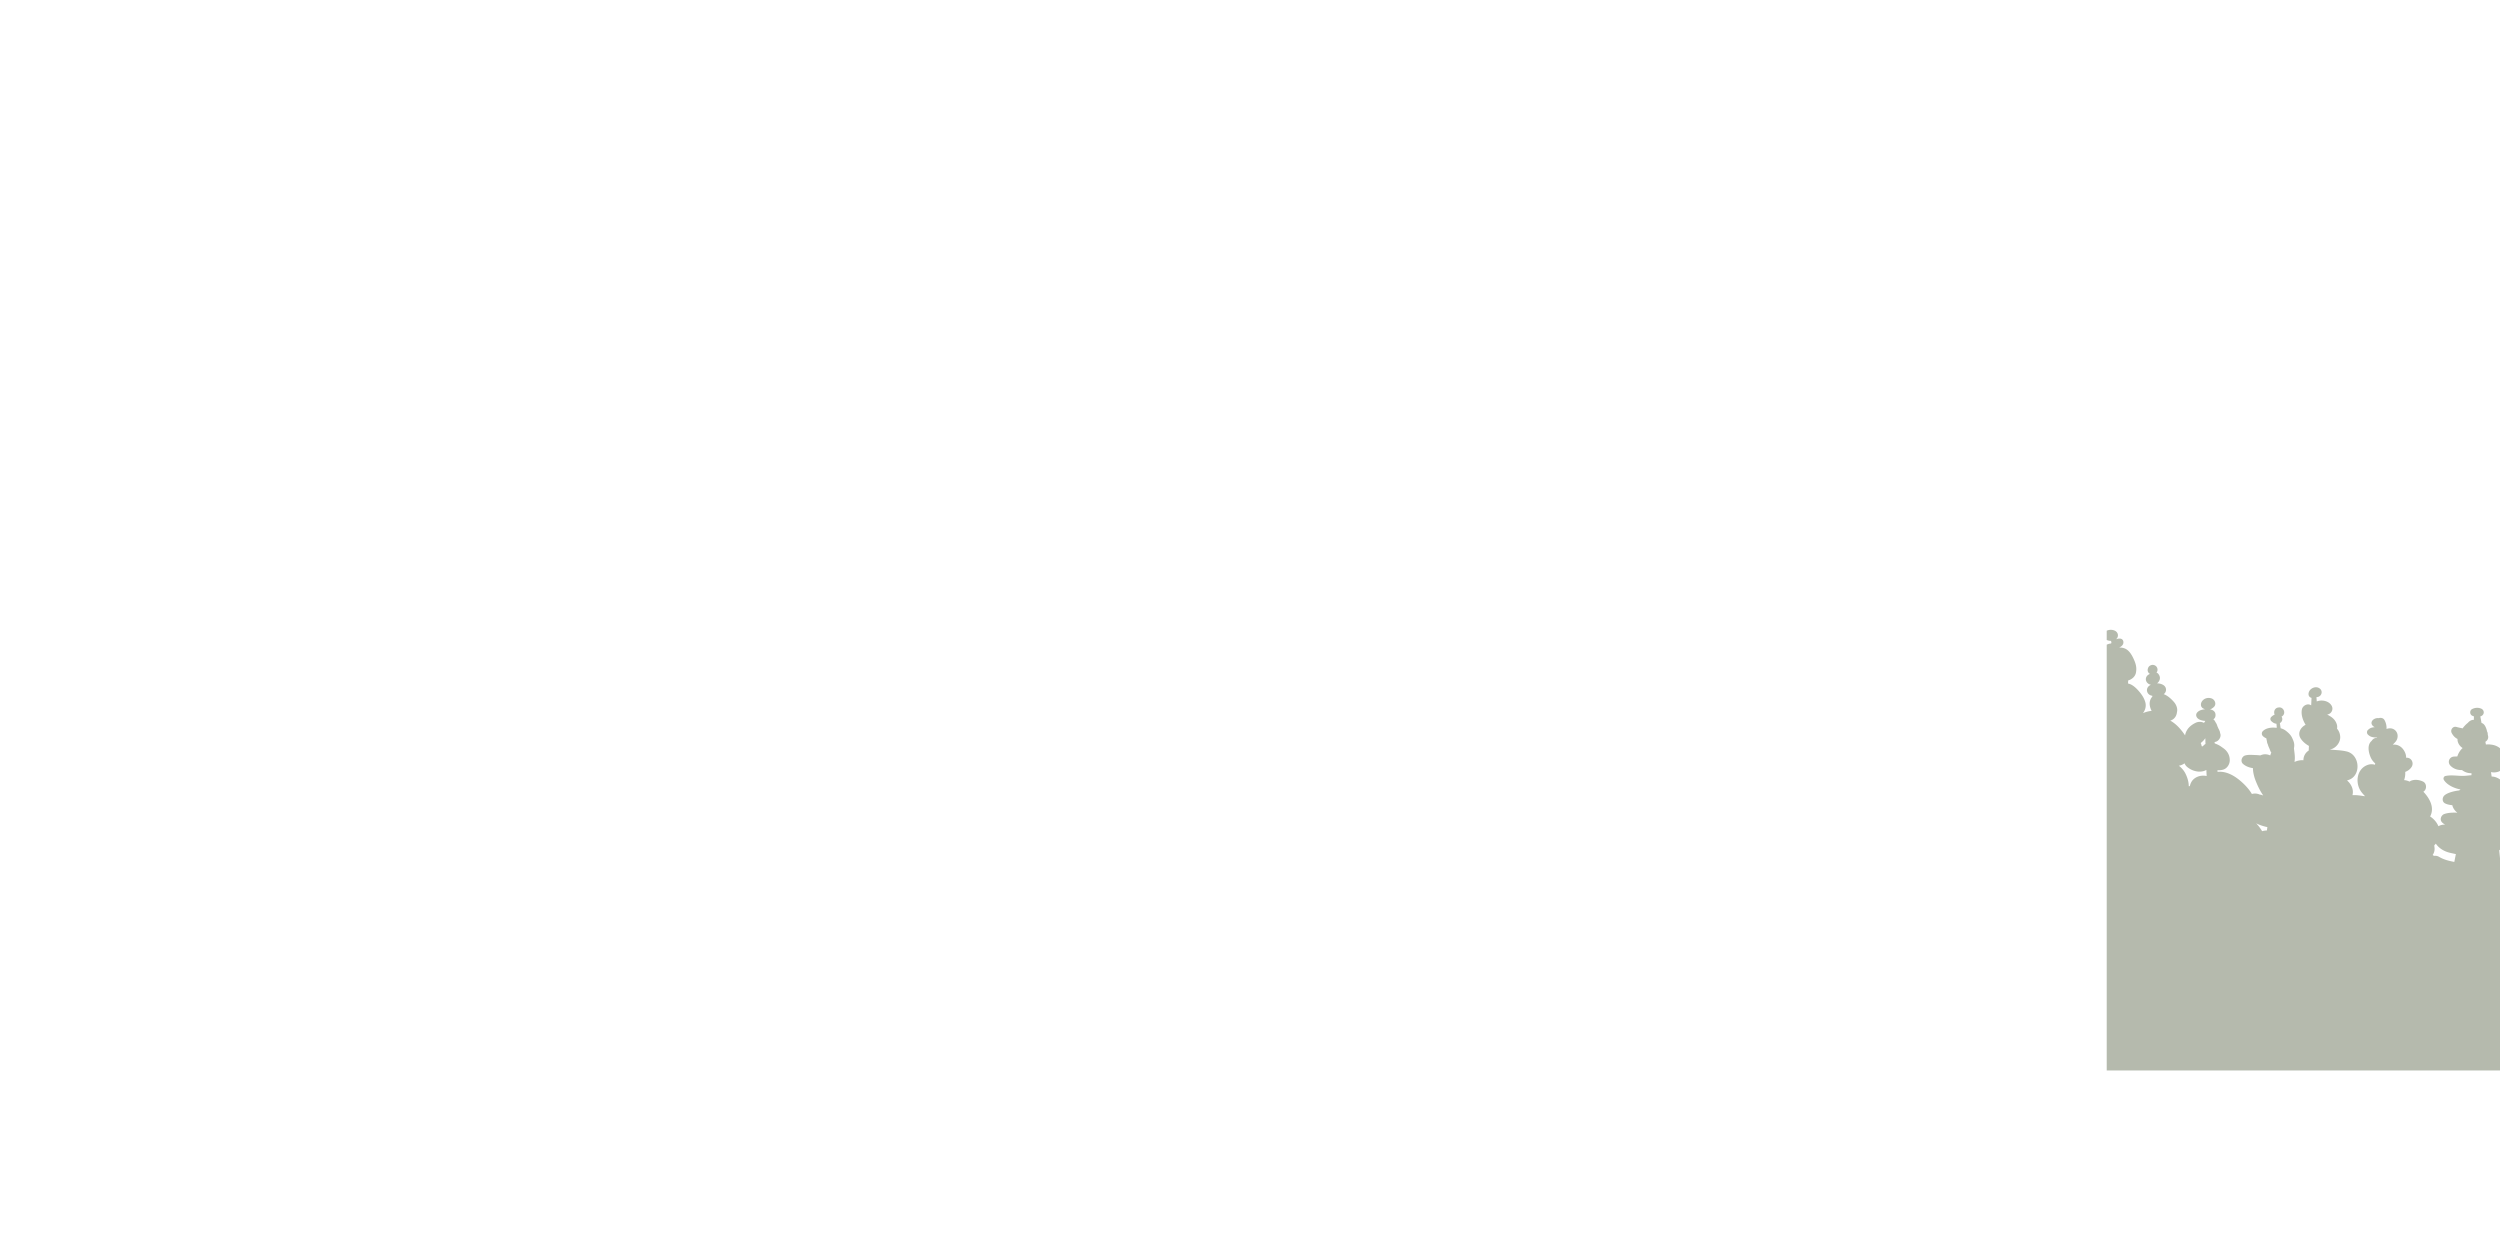 <svg xmlns="http://www.w3.org/2000/svg" viewBox="0 0 3000 1500"><path xmlns="http://www.w3.org/2000/svg" d="M2528.059 756.858v11.128c1.632.716 3.388 1.096 5.184 1.044.159.755.326 1.508.49 2.262-.175.311-.346.618-.452.953-.512.02-1.023.028-1.542.128-1.274.245-2.49.706-3.679 1.25v89.831c.024-.012.049-.021.073-.034l-.073.384v420.767H3000v-254.677c-.344-3.439-.676-6.881-1.06-10.313.34.326.713.63 1.06.951v-85.224c-3.173-2.165-6.568-3.492-10.025-3.444-.257-1.788-.492-3.582-.768-5.363 3.617.815 7.547.396 10.793-1.344V897.91c-2.778-2.294-5.989-3.65-9.527-4.221-2.676-.431-5.025-.553-7.374-.245-.223-1.089-.439-2.18-.664-3.268 2.17-1.353 3.696-3.561 3.36-6.433-.117-.992-.603-2.319-.559-3.265.069.401.138.803.205 1.205-.108-.814-.218-1.627-.328-2.441-.272-.657-.473-1.142-.632-1.52l-.086-.259a18.89 18.89 0 00-.356-1.549c-.823-2.972-2.707-7.584-6.188-8.336-.515-2.63-.985-5.28-1.477-7.921.243-.077.49-.101.731-.193 4.532-1.732 4.541-7.506 0-9.242-3.531-1.35-7.3-1.053-10.647.719-2.945 1.56-2.945 6.243 0 7.803.733.388 1.493.675 2.257.92-.04 1.381-.065 2.766-.11 4.145-2.779-.101-5.213 1.313-7.157 3.613-2.482 1.92-4.537 4.185-6.341 6.641-2.496-.624-5.056-1.051-7.377-1.726-4.312-1.253-7.704 3.602-5.658 7.35 1.68 3.073 3.731 5.466 6.948 7.06-.302 4.311 2.515 8.7 6.127 10.889-2.913 2.653-4.961 5.911-6.242 9.744-.037.11-.051.22-.085.33-1.402.04-2.768.106-4.055.179-5.523.311-8.136 6.57-4.432 10.689 3.495 3.886 8.843 5.717 14.023 5.459 3.194 2.514 7.27 3.983 11.422 3.761-.015.812-.002 1.628-.004 2.441-3.107.235-6.26.746-9.319.811-7.359.158-14.662-1.388-21.936.135-2.005.42-2.913 2.993-1.898 4.662 3.448 5.673 11.493 9.902 20.036 11.52-.543.377-1.074.769-1.608 1.16-7.943.905-15.467 3.425-18.177 6.423-2.357 2.608-2.315 7.315 1.173 9.09 2.632 1.339 5.605 1.927 8.701 2.159.493 2.116 1.5 4.177 3.05 6.125.922 1.157 1.949 2.084 3.031 2.883-5.282-.179-10.521-.078-15.334 1.482-4.254 1.379-6.384 7.108-2.754 10.422 1.075.983 2.235 1.801 3.433 2.543-.568-.025-1.121-.088-1.708-.066-2.248.084-4.421.786-6.341 1.895-1.937-4.687-5.492-8.805-9.976-11.747 5.649-10.453-.423-21.615-8.098-29.664.376-.296.761-.56 1.125-.903 3.164-2.979 2.669-9.249-1.45-11.239-4.208-2.032-9.175-2.797-13.757-1.333-.931.297-1.713.781-2.421 1.335-1.275-.55-2.574-1.034-3.916-1.374-.862-.219-1.769-.346-2.68-.443.732-2.2 1.205-4.497 1.334-6.794.056-1.012.039-2.037.014-3.062 3.284-1.248 6.219-3.349 7.925-6.484 2.501-4.598-.608-10.525-6.036-10.506-.263.001-.524.045-.787.058-.049-1.948-.354-3.881-1.141-5.788-2.702-6.545-7.954-10.643-14.98-9.941.045-.045.092-.074.137-.12 1.643-1.664 3.666-3.463 4.679-5.569 3.04-6.313-.6-13.74-8.005-13.935-1.459-.038-2.885.304-4.276.784.294-3.684-.654-7.573-2.472-10.754-1.356-2.373-4.403-3.08-6.791-2.219-2.169-.27-4.25.166-6.166 1.437-1.993 1.323-3.276 3.783-2.206 6.081.75 1.609 2.073 2.648 3.577 3.322-1.056.065-2.109.178-3.166.427-2.141.505-3.5 1.432-5.061 2.89-1.526 1.426-1.526 4.171 0 5.598 1.534 1.434 2.983 2.401 5.061 2.89 2.004.472 3.943.63 5.964.476-.061.182-.159.346-.212.529-.669-.01-1.332.037-1.958.209-2.037.559-3.42 1.816-4.368 3.394-5.794 4.698-3.744 14.153-1.077 20.061 1.244 2.756 3.13 5.07 5.345 7.025-.137.514-.232 1.034-.352 1.553-2.54-.751-5.271-.839-7.827-.074-13.149 3.935-16.211 19.687-9.832 30.669 1.243 2.138 2.943 4.089 4.607 5.901.265.264.523.536.786.803.013.093.01.112.024.222.014.1.069.203.089.304-4.923-.772-9.824-1.605-14.813-1.326.969-3.74.573-7.914-1.848-12.075-1.33-2.288-2.952-4.095-4.71-5.638 17.388-3.683 16.317-30.633-.291-34.692-6.72-1.642-13.711-1.632-20.58-2.352.448-.084.908-.141 1.348-.248 6.341-1.543 11.672-8.327 11.376-14.926-.173-3.875-1.562-7.227-3.839-9.879.308-1.719.277-3.49-.271-5.199-2.023-6.321-6.542-9.083-11.586-11.706 4.984-.644 7.922-6.018 5.4-10.577-3.227-5.832-11.667-7.605-17.871-5.154-.113-1.699-.243-3.393-.348-5.093.264-.034.255-.041-.002-.024v-.016a8.144 8.144 0 002-.343c2.441-.671 4.231-3.023 4.231-5.55 0-2.689-1.833-4.647-4.231-5.551-3.507-1.323-7.832.37-9.991 3.298-2.106 2.854-2.395 7.226 1.389 8.791.222.092.46.115.693.16-.13 2.995-.264 5.987-.414 8.975-.536-.244-1.042-.536-1.597-.749-3.779-1.446-8.604 1.619-9.473 5.373-1.33 5.745.605 12.629 4.365 18.752-5.959 3.037-10.099 9.99-5.849 16.536 2.363 3.64 5.848 6.556 9.832 8.801-.096 1.857-.147 3.721-.236 5.579-4.096 2.549-6.395 6.979-6.351 11.636-3.745-.339-7.35.512-10.71 2.041.201-1.338.355-2.718.399-4.223.121-4.103-.654-8.139-1.044-12.176.021-.145.033-.227.055-.391-.008.074-.026.141-.034.214-.012.053-.012.107-.022.16l-.001-.019c.005-.048.017-.093.023-.141.469-2.339.493-4.676-.137-7.015-.513-1.852-1.335-3.697-2.156-5.427-1.688-3.558-4.418-6.063-7.458-8.409-1.813-1.399-3.982-2.409-6.251-3.017-.314-2.061-.608-4.138-.923-6.198 3.052-1.646 3.668-5.242 1.995-7.786 1.406-.664 2.551-1.859 3.029-3.591.973-3.53-1.817-7.595-5.654-7.414l-.595.028c-3.997.188-6.125 3.476-5.507 7.221.099.602.173.962.536 1.412-1.553.563-2.917 1.563-4.196 2.809-1.318 1.284-1.32 3.573 0 4.858 1.828 1.781 3.811 3.065 6.292 3.24.123 1.595.292 3.175.403 4.775-.43-.005-.849.044-1.275.072-5.341-.615-11.734.269-15.492 4.078-1.582 1.602-1.587 4.254 0 5.861 1.185 1.2 2.642 2.09 4.236 2.755.079.694.199 1.387.355 2.107.112.518.326 2.344.131.18-.292-3.268.168 2.176.631 3.509.229.541.458 1.081.686 1.623.008.047.049.181.156.485.243 1.07.748 2.146 1.166 3.132 2.324 5.503-.958-2.275.39.828.644 1.482 1.127 3.073 1.882 4.5l.548.717c-.278.655-.583 1.296-.815 1.974-.179.521-.271.987-.421 1.488-3.703-1.682-7.749-2.036-11.987-.038-2.23-.303-4.475-.411-6.823-.501-3.771-.146-7.511-.478-11.204.521-4.219 1.143-6.185 7.099-2.688 10.173 3.214 2.825 7.473 4.462 11.912 5.058 0 5.478 1.66 11.286 3.542 15.944 2.501 6.191 5.246 11.778 8.768 16.812a28.66 28.66 0 00-1.022-.291c-.989-.407-2.027-.621-3.088-.742-3.191-1.433-6.511-1.581-9.474-.708-3.08-5.27-7.443-10.018-11.408-13.651-8.221-7.531-18.413-14.039-29.792-12.935-.049-.633-.084-1.268-.134-1.901 2.045.141 4.131-.084 6.272-.58 5.004-1.158 8.422-6.225 8.513-11.168.083-4.465-1.319-8.197-4.189-11.597-1.734-2.056-4.035-3.51-6.217-5.059-2.144-1.521-4.01-2.386-6.544-3.418-.367-.15-.707-.222-1.06-.337-.072-.583-.13-1.17-.205-1.752 1.336-.139 2.648-.571 3.89-1.558 2.396-1.907 4.08-5.526 2.941-8.618a2.286 2.286 0 00-.218-.469c-.056-1.031-.269-2.019-.75-2.934a9.827 9.827 0 00-.674-1.503 35.872 35.872 0 00-.629-1.173c-.084-.218-.398-.946-1.005-2.321a21.675 21.675 0 01-.22-.474c-.126-.411-.239-.828-.382-1.233-.442-1.257-1.125-2.454-1.911-3.573-.519-1.344-1.367-2.482-2.542-3.301 1.18-.854 2.143-2.014 2.431-3.453.256-1.273.256-2.234 0-3.507-.455-2.269-2.515-3.945-4.611-4.606-.596-.188-1.225-.275-1.847-.389 1.702-.499 3.094-1.491 4.531-2.775 3.685-3.292 1.459-9.061-2.758-10.435-3.93-1.281-8.404-.32-11.049 3.058-2.186 2.791-2.422 7.105 1.167 9.056.729.397 1.51.653 2.292.892-1.694.172-3.373.482-4.941.991-2.83.922-6.414 3.385-5.748 6.814.824 4.247 5.982 5.937 10.909 6.218v.002c-.083.144-.234.239-.3.393l-.186.424a11.966 11.966 0 00-1.091 1.556c-3.143-1.658-6.912-1.698-10.357.023-3.89 1.943-7.501 4.614-9.843 8.36-1.249 1.998-2.14 4.299-2.514 6.635-2.072-3.223-4.491-6.269-7.027-9.078-2.561-2.836-6.481-6.377-10.755-8.68 1.694-.48 3.287-1.318 4.698-2.726 1.935-1.932 3.06-4.571 3.328-7.288 1.154-4.499-.846-9.23-3.788-12.546-3.091-3.484-7.371-7.475-12.105-9.188 3.689-2.546 3.852-8.073-.242-10.799-2.14-1.426-4.927-2.142-7.759-2.174 1.078-.795 1.994-1.806 2.607-3.029 1.531-3.058.926-5.739-1.075-8.32.999 1.271.935 1.182-.193-.267-.575-.571-1.255-.96-1.996-1.247 2.701-3.267.897-8.88-4.246-9.278-2.169-.169-4.77 1.236-5.648 3.261-.917 2.115-1.098 4.297.439 6.225.435.544.972.964 1.547 1.319a1.699 1.699 0 01-.068.05c-1.09.428-1.236.518-.325.23-5.19 1.986-6.091 8.238-1.5 11.466.939.66 1.991 1.049 3.073 1.265-1.064.548-2.062 1.192-2.868 2.03-3.481 3.619-1.77 9.267 2.853 10.792a9.589 9.589 0 001.681.383c.027.35.067.7.094 1.05a11.636 11.636 0 00-2.715 4.73c-1.202 4.083-.193 8.463 1.855 12.383-3.458.294-7.03 1.261-10.425 2.725 2.896-3.677 4.154-8.603 2.813-13.239-1.609-5.564-4.895-10.062-8.744-14.32-3.003-3.321-7.363-7.19-11.863-7.955-.033-.005-.065-.005-.098-.011.059-1.242.148-2.49.112-3.71 4.403-1.222 8.335-4.566 9.285-8.934 1.458-6.712-.267-11.865-3.113-17.849-2.118-4.453-5.179-9.452-9.879-11.477-2.119-.913-4.643-1.346-7.078-1.181 1.935-.932 3.733-2.186 4.617-4.02 1.173-2.43.373-6.045-2.709-6.652-1.988-.391-3.909.003-5.718.755 3.703-2.926 3.07-8.666-1.935-10.607-3.065-1.196-6.322-1.012-9.162.274zm391.143 269.103c2.193-3.164 2.711-6.617 2.041-10.109a26.32 26.32 0 00-.093-1.53 20.843 20.843 0 001.874-1.944c3.837 5.837 10.579 9.658 17.763 11.169 1.952.411 4.083.901 6.275 1.372-.66 3.126-1.272 6.267-1.889 9.408-6.1-1.23-12.202-2.52-18.231-6.092-1.979-1.172-4.146-1.488-6.214-1.19-.515-.351-.996-.757-1.526-1.084zm-211.815-38.051a34.123 34.123 0 003.779 1.764c3.091 1.206 6.386 2.202 9.684 2.855-.2 1.355-.37 2.712-.567 4.067a18.943 18.943 0 00-5.708.845c-2.056-3.417-4.474-6.678-7.188-9.531zm-60.805-95.157c-1.224.712-2.34 1.705-3.268 2.894-.414-.083-.877-.107-1.31-.169a11.109 11.109 0 00-1.176-3.839c1.352-1.029 2.6-2.145 3.737-3.423.66-.742 1.238-1.559 1.834-2.36.031 2.297.112 4.598.183 6.897zm-31.967 26.139c2.459-.412 4.802-1.457 6.854-2.912.661 1.662 1.653 3.136 2.973 4.235 3.073 2.559 6.304 4.252 10.197 5.159 2.181.509 3.88.651 5.937.539 2.801-.151 4.987-.854 7.055-1.969.112 2.435.239 4.87.348 7.305-5.63-1.281-11.987.122-16.134 4.264-2.022 2.021-3.421 4.854-4.008 7.82-.439.049-.874.1-1.314.153-.016-5.439-1.754-10.971-4.302-15.848-1.523-2.912-4.543-6.559-7.606-8.746z" fill="#b5baad"/></svg>